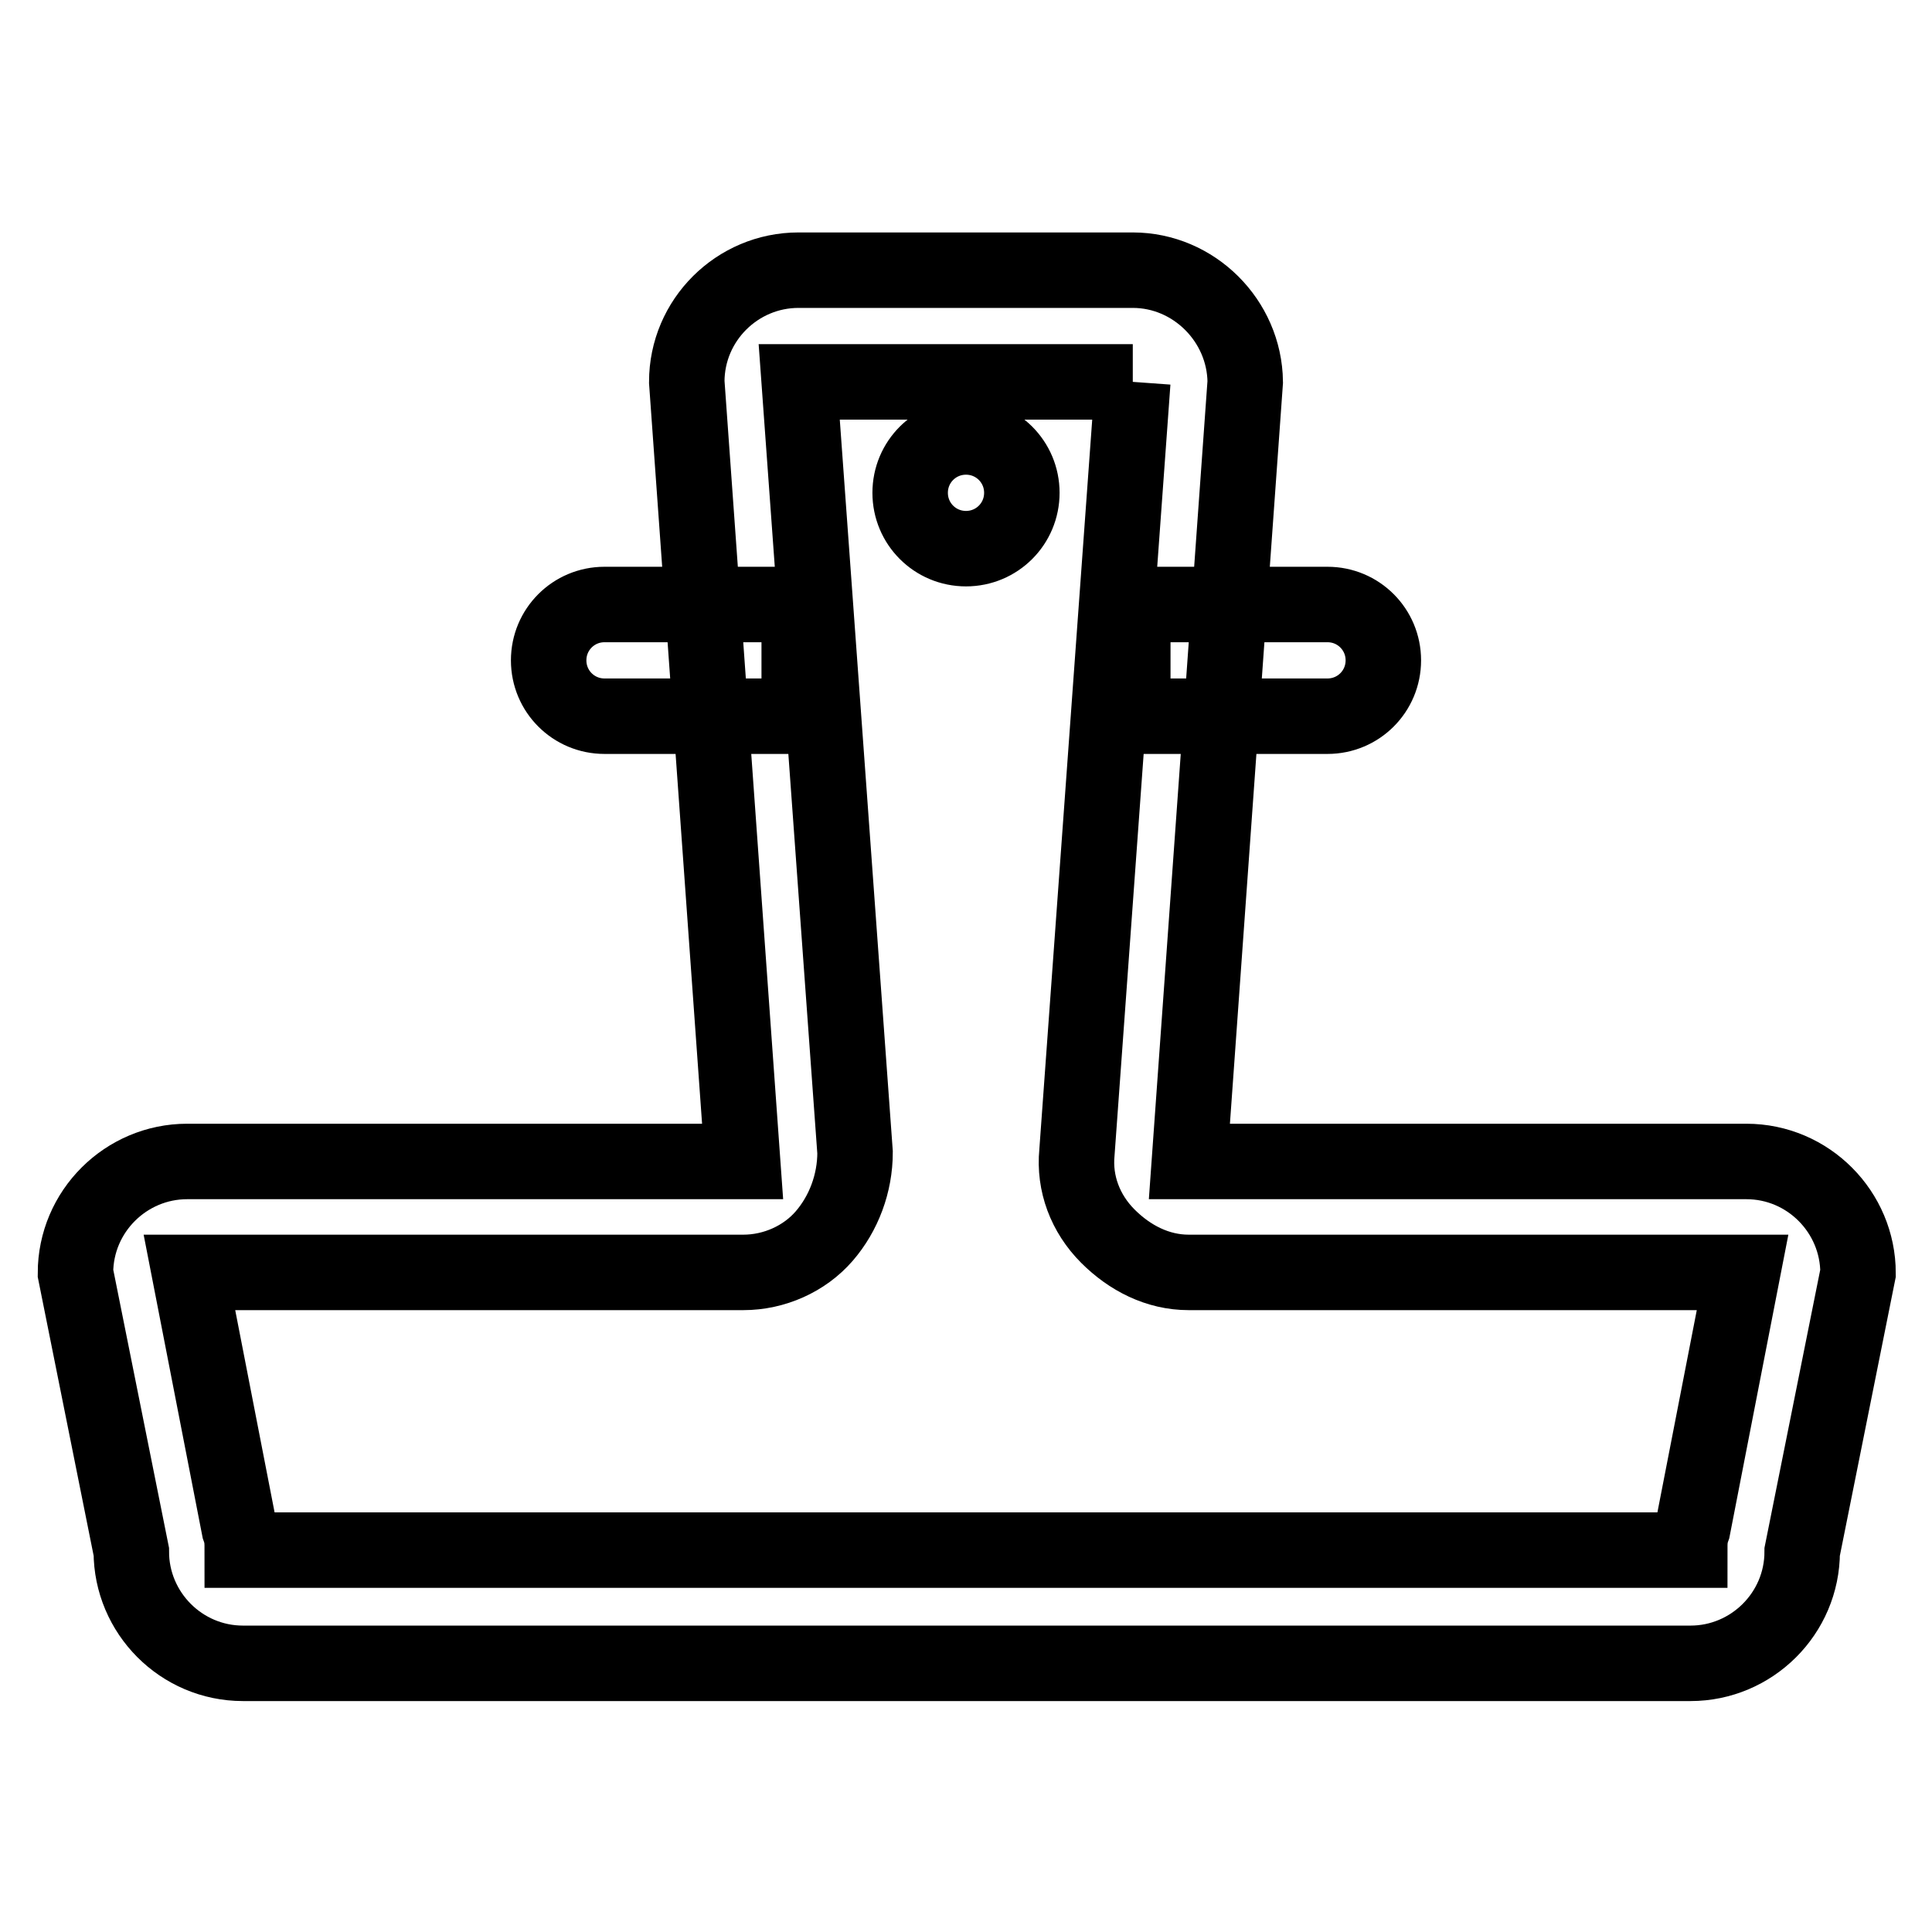 <?xml version="1.0" encoding="utf-8"?>
<!-- Svg Vector Icons : http://www.onlinewebfonts.com/icon -->
<!DOCTYPE svg PUBLIC "-//W3C//DTD SVG 1.1//EN" "http://www.w3.org/Graphics/SVG/1.1/DTD/svg11.dtd">
<svg version="1.1" xmlns="http://www.w3.org/2000/svg" xmlns:xlink="http://www.w3.org/1999/xlink" x="0px" y="0px" viewBox="0 0 256 256" enable-background="new 0 0 256 256" xml:space="preserve">
<g> <path stroke-width="10" fill-opacity="0" stroke="#000000"  d="M150.1,50.6l-7.4,102.1c-0.4,4.1,1.1,8.1,4.1,11.1c2.9,2.9,6.6,4.8,10.7,4.8h73.4l-6.6,33.9 c-0.4,1.1-0.4,1.8-0.4,2.9H32.1c0-1.1,0-1.8-0.4-2.9l-6.6-33.9h73.4c4.1,0,8.1-1.8,10.7-4.8c2.6-3,4.1-7,4.1-11.1l-7.4-102.1H150.1  M150.1,35.8h-44.3c-8.1,0-14.8,6.6-14.8,14.8l7.4,103.3H24.8c-8.1,0-14.8,6.6-14.8,14.8l7.4,36.9c0,8.1,6.6,14.8,14.8,14.8h191.8 c8.1,0,14.8-6.6,14.8-14.8l7.4-36.9c0-8.1-6.6-14.8-14.8-14.8h-73.8l7.4-103.3C164.9,42.5,158.2,35.8,150.1,35.8z"/> <path stroke-width="10" fill-opacity="0" stroke="#000000"  d="M128,57.9c-4.1,0-7.4,3.3-7.4,7.4s3.3,7.4,7.4,7.4s7.4-3.3,7.4-7.4S132.1,57.9,128,57.9z M175.9,80.1h-25.8 v14.8h25.8c4.1,0,7.4-3.3,7.4-7.4S180,80.1,175.9,80.1z M105.9,80.1H80.1c-4.1,0-7.4,3.3-7.4,7.4s3.3,7.4,7.4,7.4h25.8V80.1z"/></g>
</svg>